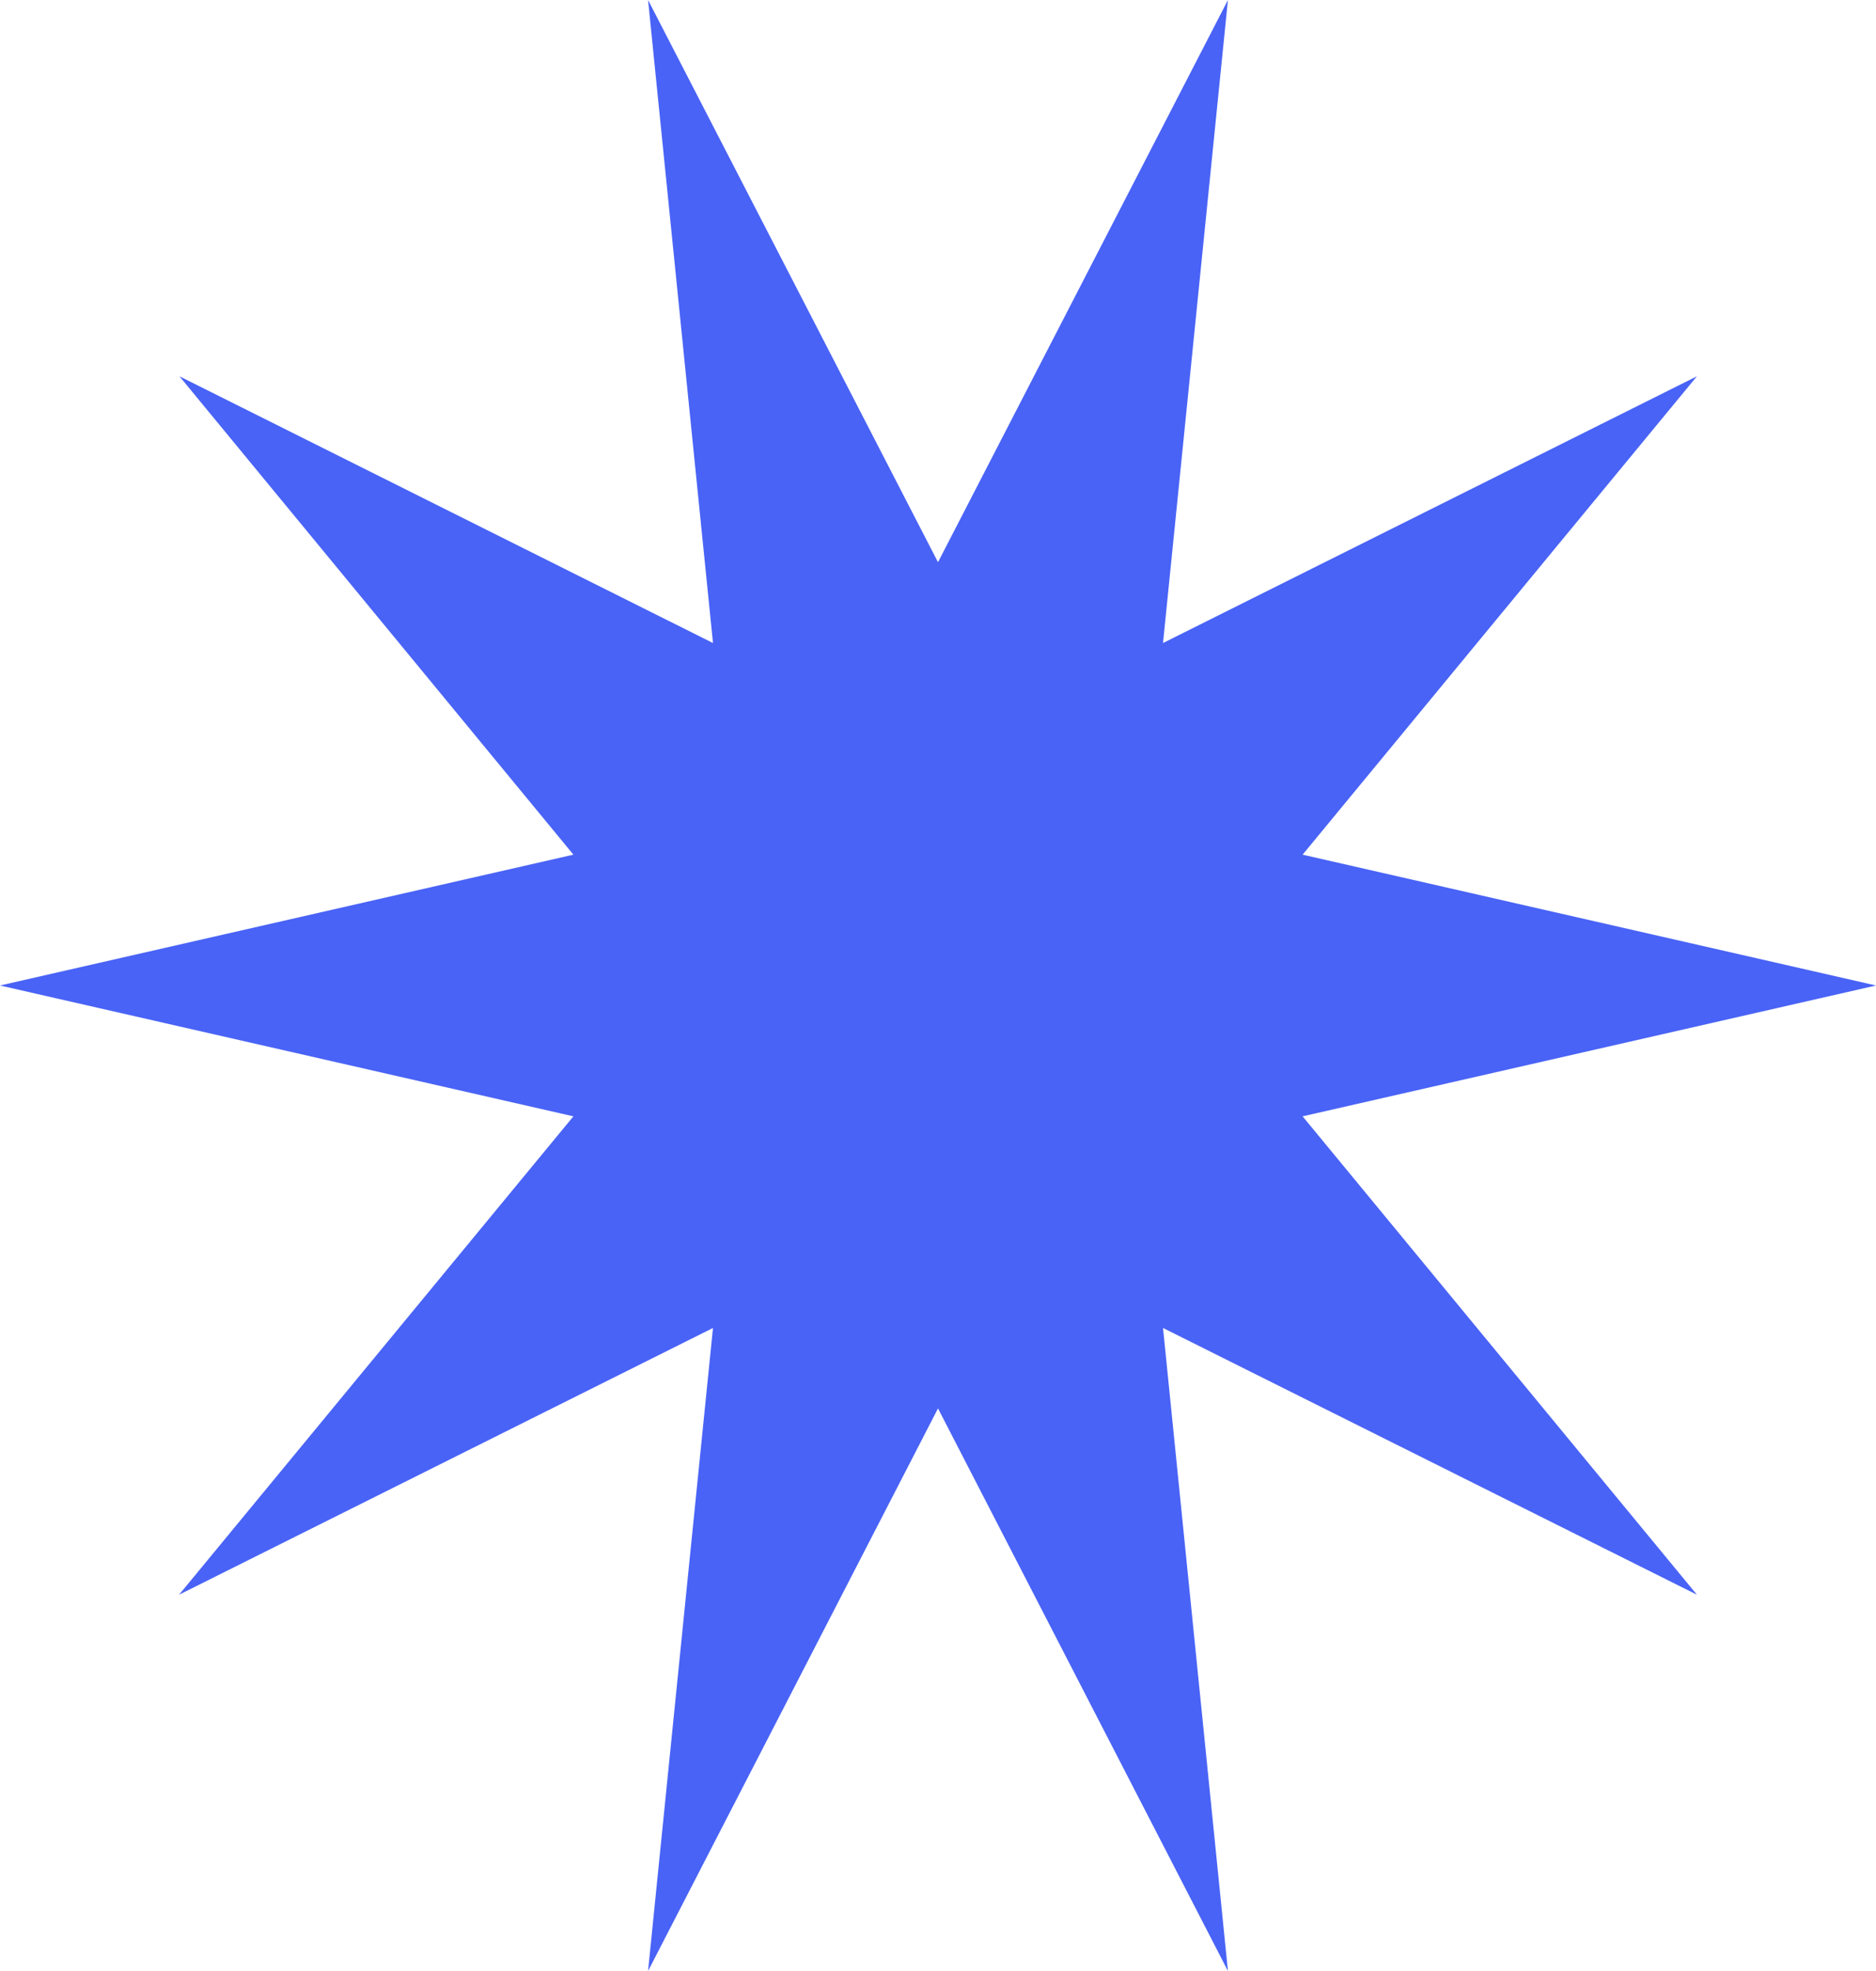 <?xml version="1.0" encoding="UTF-8"?> <svg xmlns="http://www.w3.org/2000/svg" width="20" height="21" viewBox="0 0 20 21" fill="none"><path d="M0 10.5L6.113 9.106L1.913 4.009L7.601 6.851L6.909 0L10 5.99L13.091 0L12.399 6.851L18.091 4.009L13.887 9.106L20 10.5L13.887 11.894L18.091 16.991L12.399 14.149L13.091 21L10 15.006L6.909 21L7.601 14.149L1.909 16.991L6.113 11.894L0 10.5Z" fill="#4963F6"></path></svg> 